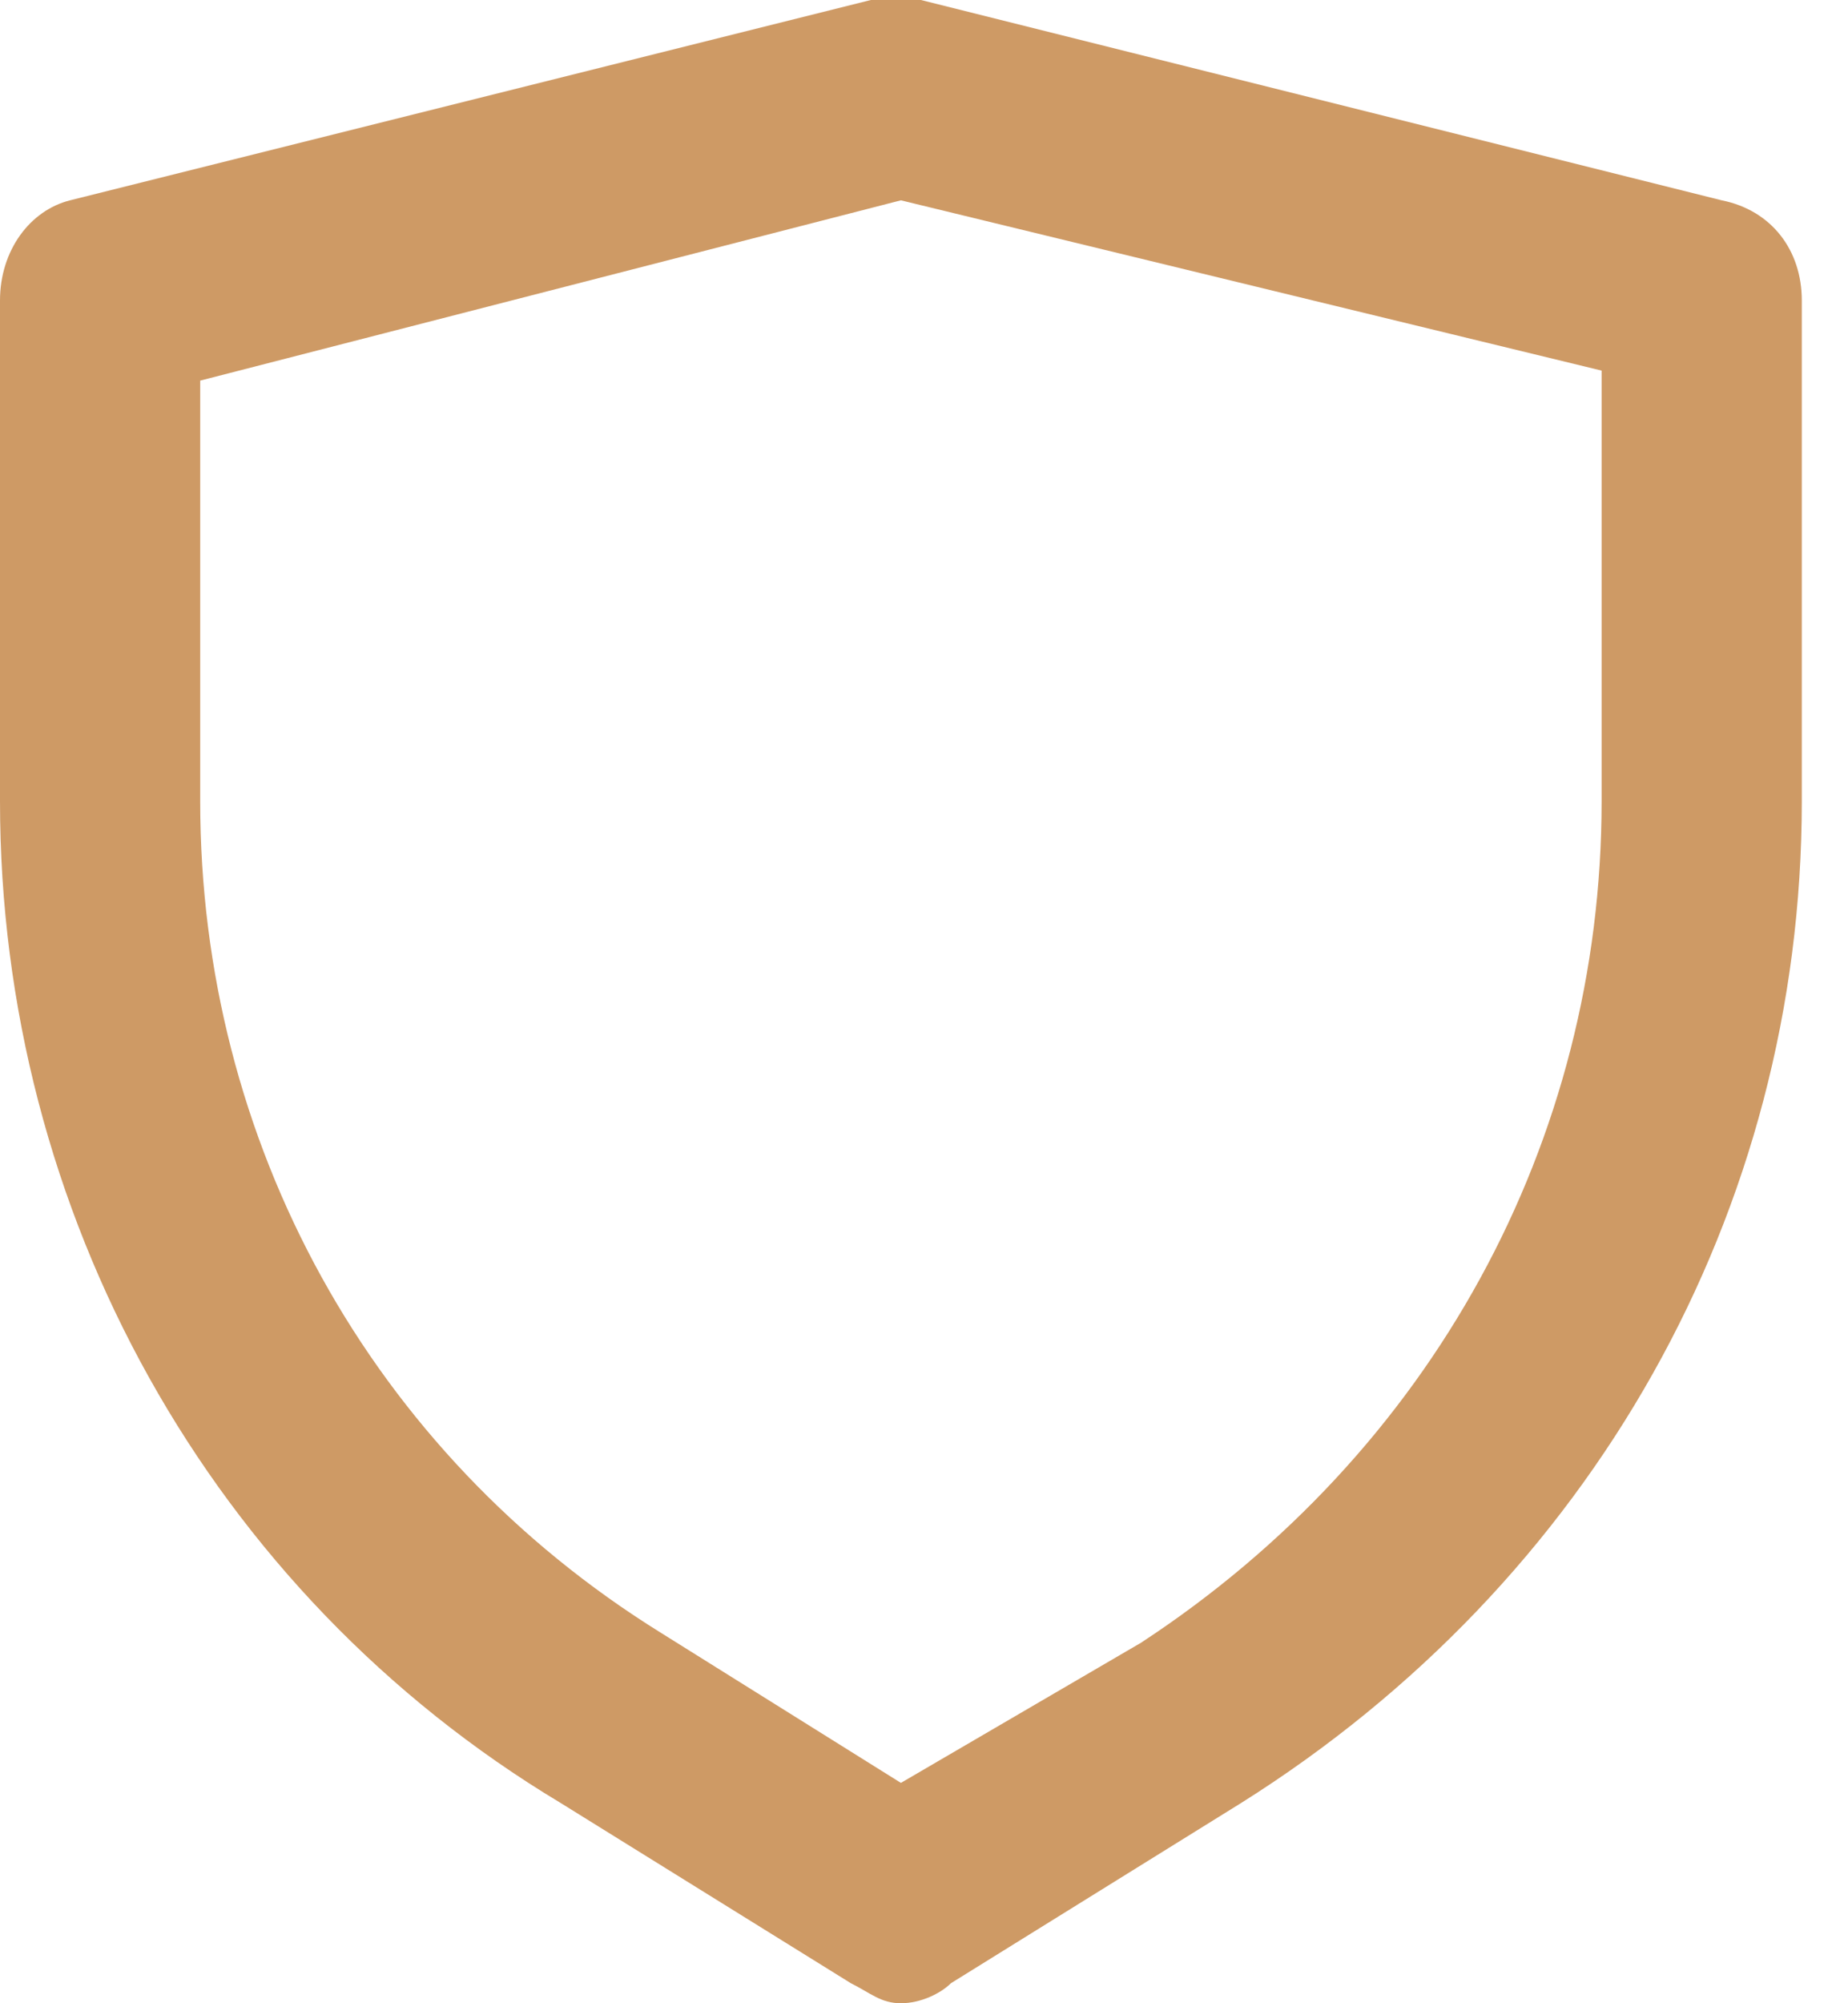 <?xml version="1.0" encoding="UTF-8"?> <svg xmlns="http://www.w3.org/2000/svg" width="24" height="26" viewBox="0 0 24 26" fill="none"><path d="M22.36 2.6L11.96 0C11.7 0 11.57 0 11.31 0L0.91 2.6C0.39 2.73 0 3.25 0 3.9V10.4C0 15.73 2.73 20.67 7.28 23.4L11.05 25.74C11.31 25.87 11.44 26 11.7 26C11.96 26 12.22 25.87 12.35 25.74L16.12 23.4C20.67 20.54 23.4 15.73 23.4 10.4V3.9C23.4 3.25 23.01 2.73 22.36 2.6ZM20.8 10.4C20.8 14.82 18.59 18.85 14.82 21.32L11.7 23.14L8.58 21.19C4.81 18.85 2.6 14.82 2.6 10.4V4.94L11.7 2.6L20.8 4.81V10.4Z" fill="#CE9A65"></path></svg> 